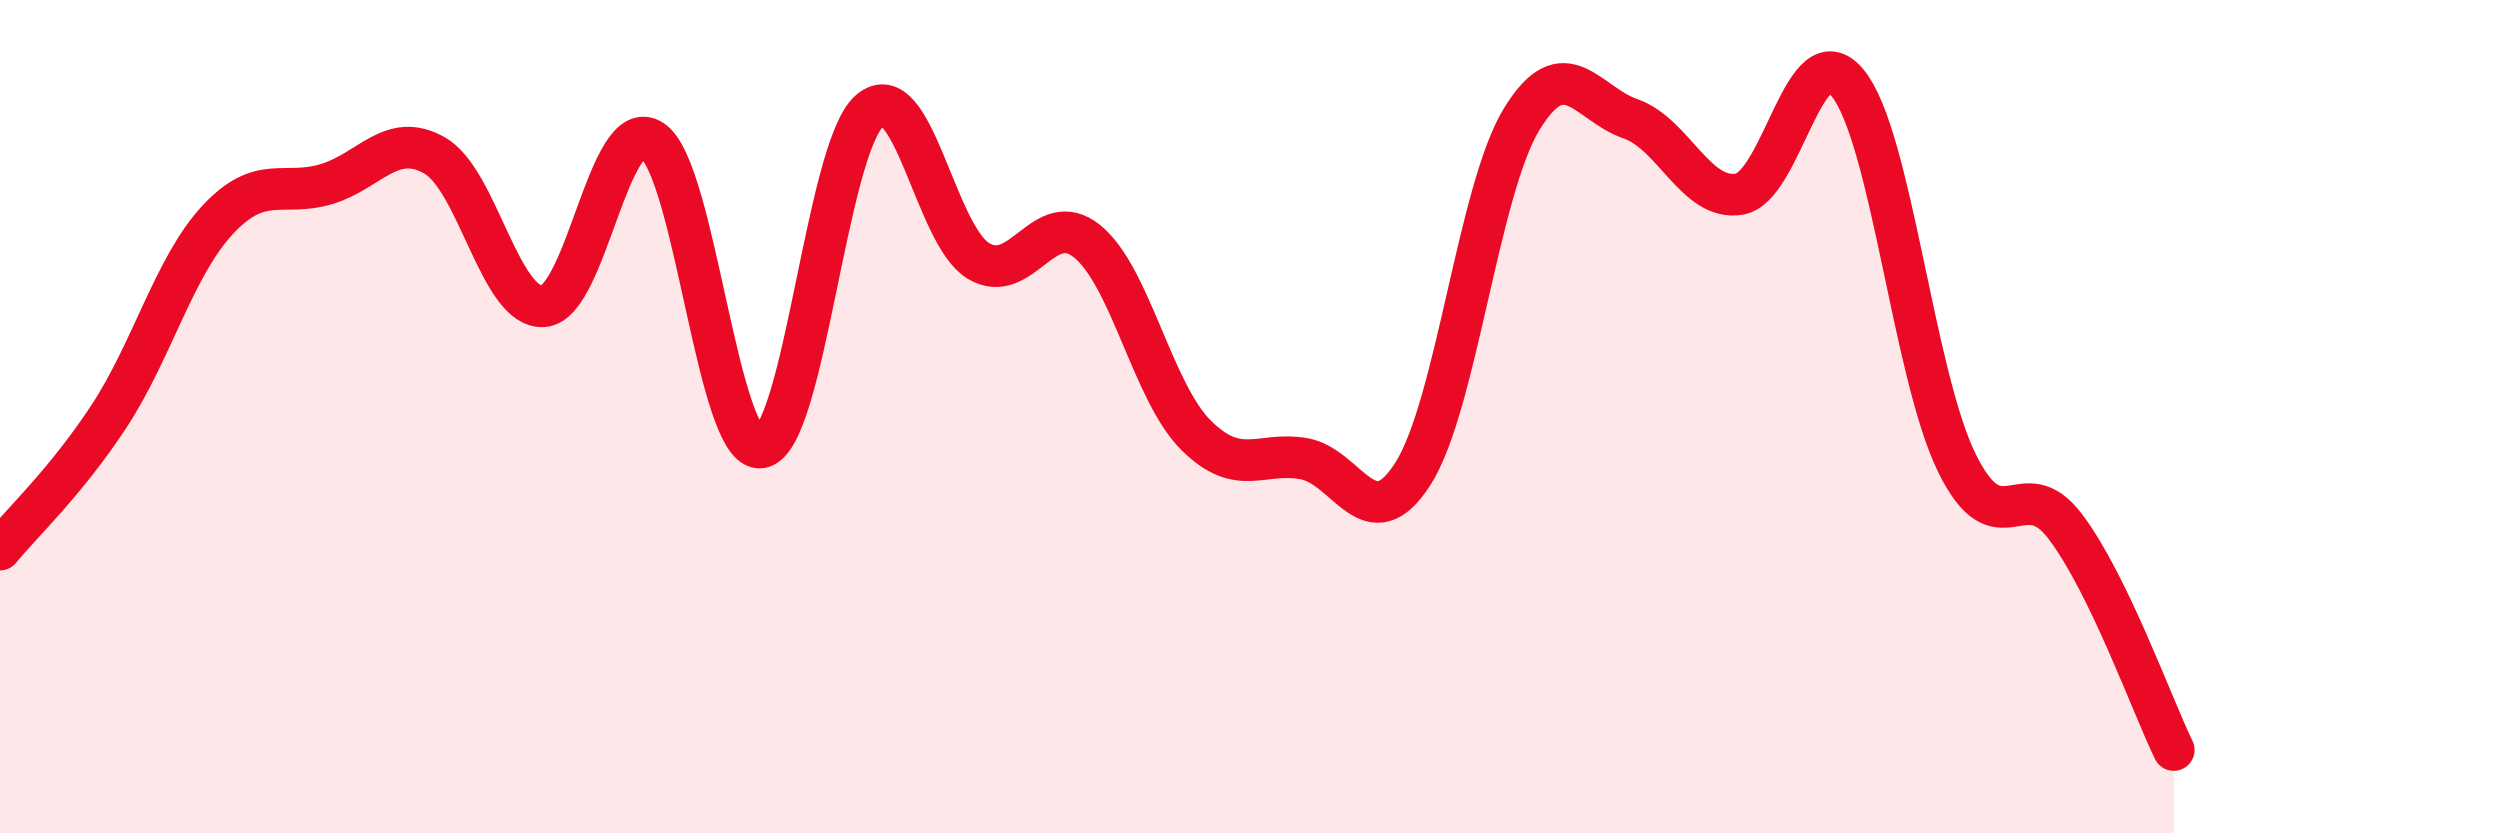 
    <svg width="60" height="20" viewBox="0 0 60 20" xmlns="http://www.w3.org/2000/svg">
      <path
        d="M 0,13.19 C 0.52,12.55 1.57,11.58 2.61,10 C 3.65,8.42 4.18,6.4 5.22,5.28 C 6.26,4.16 6.79,4.73 7.83,4.42 C 8.87,4.11 9.39,3.14 10.43,3.73 C 11.47,4.32 12,7.42 13.04,7.35 C 14.08,7.28 14.61,2.69 15.65,3.37 C 16.69,4.05 17.22,10.88 18.26,10.74 C 19.3,10.6 19.83,3.56 20.87,2.66 C 21.91,1.76 22.44,5.63 23.48,6.26 C 24.52,6.89 25.05,4.95 26.09,5.79 C 27.13,6.63 27.66,9.4 28.7,10.44 C 29.74,11.48 30.26,10.82 31.3,11.01 C 32.34,11.2 32.87,13 33.91,11.37 C 34.95,9.74 35.48,4.56 36.52,2.86 C 37.56,1.16 38.09,2.49 39.13,2.85 C 40.17,3.21 40.7,4.83 41.74,4.66 C 42.78,4.49 43.31,0.71 44.35,2 C 45.39,3.29 45.92,8.97 46.96,11.1 C 48,13.23 48.53,11.26 49.57,12.64 C 50.61,14.02 51.65,16.93 52.17,18L52.17 20L0 20Z"
        fill="#EB0A25"
        opacity="0.1"
        stroke-linecap="round"
        stroke-linejoin="round"
      />
      <path
        d="M 0,13.19 C 0.52,12.55 1.57,11.58 2.61,10 C 3.65,8.42 4.18,6.4 5.22,5.28 C 6.26,4.16 6.79,4.73 7.83,4.42 C 8.87,4.11 9.39,3.14 10.43,3.73 C 11.47,4.32 12,7.42 13.04,7.35 C 14.08,7.28 14.61,2.69 15.65,3.37 C 16.69,4.05 17.22,10.88 18.26,10.74 C 19.3,10.6 19.83,3.56 20.87,2.66 C 21.91,1.76 22.44,5.63 23.48,6.26 C 24.52,6.89 25.05,4.95 26.09,5.79 C 27.13,6.63 27.66,9.4 28.7,10.44 C 29.74,11.48 30.26,10.82 31.3,11.01 C 32.34,11.2 32.87,13 33.91,11.37 C 34.95,9.74 35.48,4.56 36.52,2.86 C 37.56,1.16 38.09,2.49 39.13,2.85 C 40.17,3.21 40.7,4.83 41.74,4.66 C 42.78,4.49 43.31,0.71 44.35,2 C 45.39,3.29 45.92,8.97 46.96,11.1 C 48,13.23 48.53,11.26 49.57,12.64 C 50.61,14.02 51.65,16.93 52.17,18"
        stroke="#EB0A25"
        stroke-width="1"
        fill="none"
        stroke-linecap="round"
        stroke-linejoin="round"
      />
    </svg>
  